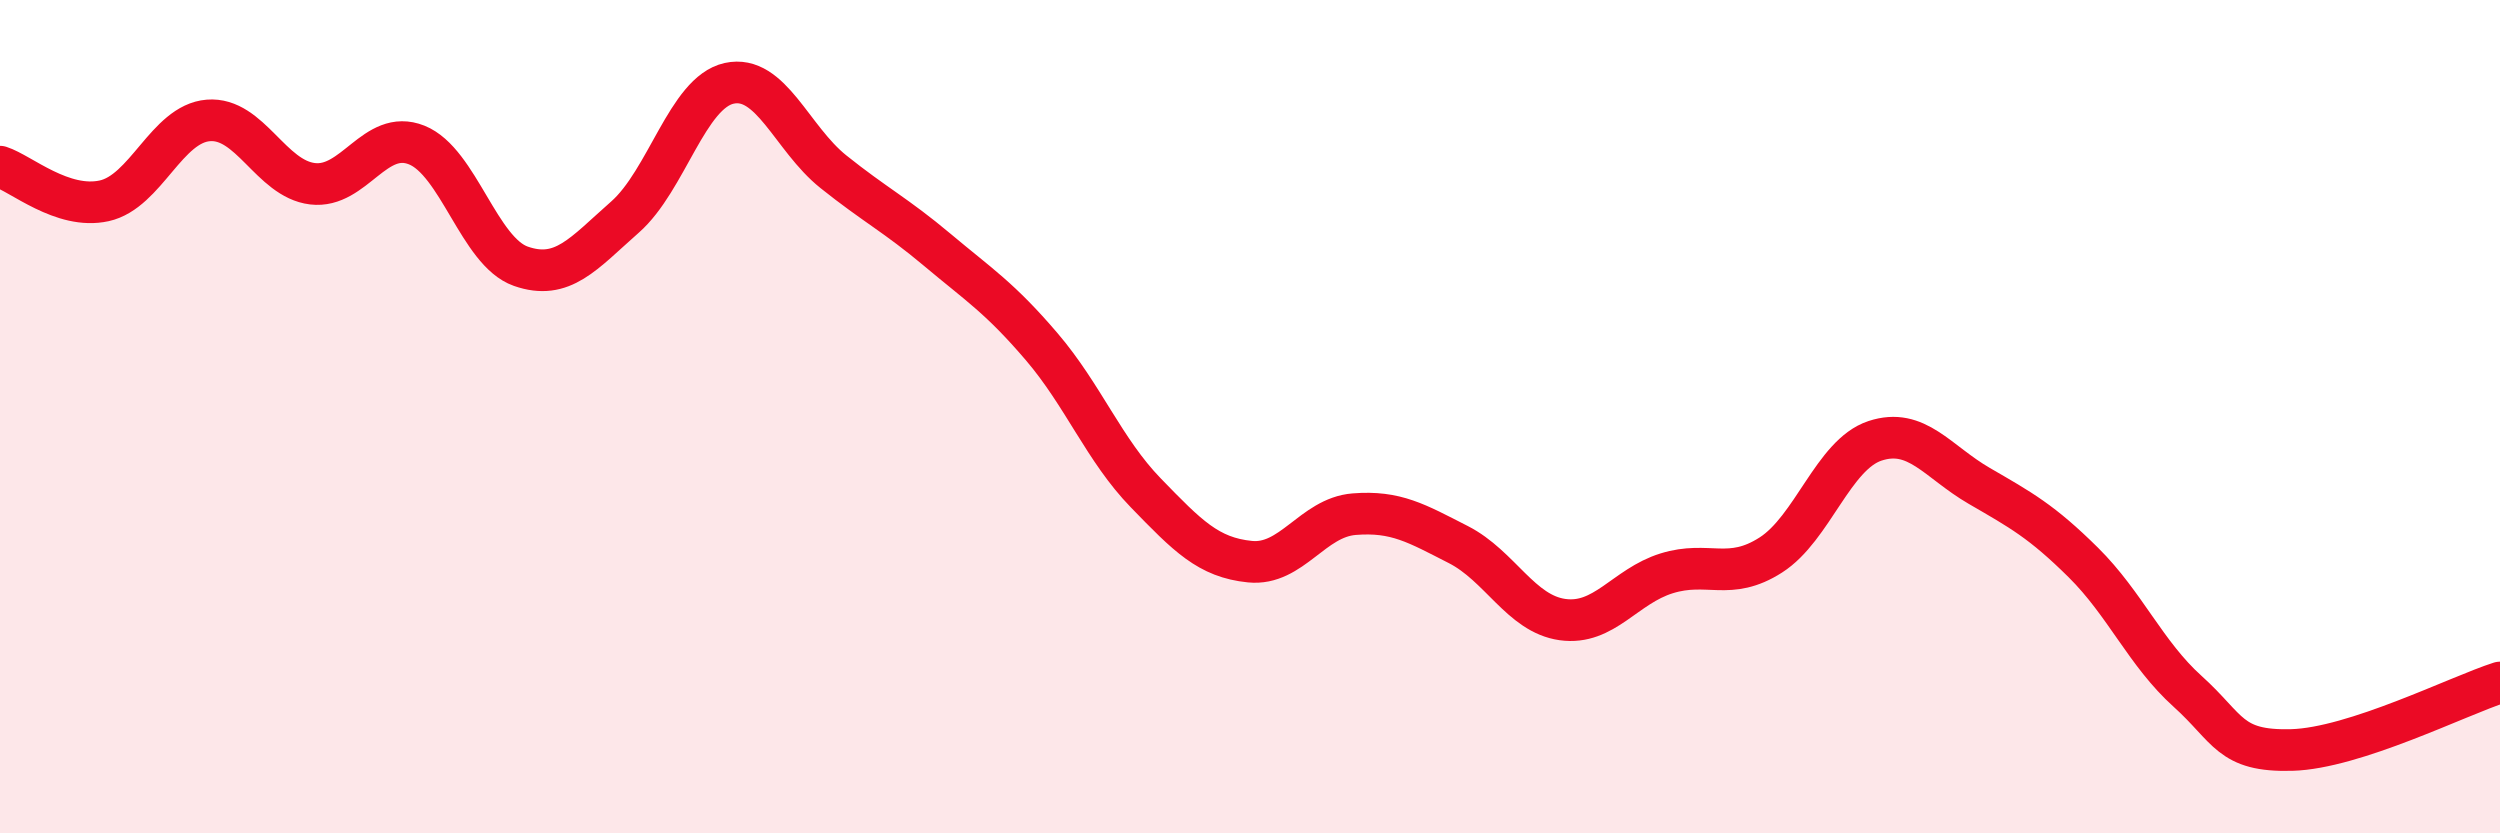 
    <svg width="60" height="20" viewBox="0 0 60 20" xmlns="http://www.w3.org/2000/svg">
      <path
        d="M 0,4 C 0.5,4.16 1.5,5.04 2.5,4.82 C 3.5,4.6 4,2.97 5,2.89 C 6,2.81 6.5,4.29 7.5,4.41 C 8.5,4.53 9,3.08 10,3.48 C 11,3.88 11.5,6.04 12.5,6.39 C 13.5,6.74 14,6.09 15,5.21 C 16,4.33 16.5,2.22 17.5,2 C 18.5,1.78 19,3.32 20,4.12 C 21,4.92 21.5,5.16 22.5,6 C 23.5,6.84 24,7.15 25,8.32 C 26,9.49 26.5,10.8 27.5,11.83 C 28.5,12.86 29,13.38 30,13.48 C 31,13.58 31.5,12.42 32.5,12.34 C 33.5,12.26 34,12.56 35,13.07 C 36,13.58 36.5,14.73 37.5,14.87 C 38.5,15.01 39,14.07 40,13.76 C 41,13.45 41.5,13.96 42.5,13.32 C 43.5,12.68 44,10.91 45,10.58 C 46,10.25 46.5,11.08 47.5,11.66 C 48.5,12.24 49,12.51 50,13.5 C 51,14.49 51.5,15.69 52.5,16.59 C 53.5,17.49 53.5,18.04 55,18 C 56.5,17.96 59,16.7 60,16.38L60 20L0 20Z"
        fill="#EB0A25"
        opacity="0.1"
        stroke-linecap="round"
        stroke-linejoin="round"
      />
      <path
        d="M 0,4 C 0.5,4.16 1.5,5.04 2.5,4.82 C 3.5,4.6 4,2.97 5,2.89 C 6,2.81 6.5,4.29 7.5,4.41 C 8.5,4.53 9,3.08 10,3.48 C 11,3.88 11.5,6.04 12.5,6.39 C 13.5,6.74 14,6.09 15,5.21 C 16,4.33 16.5,2.22 17.5,2 C 18.5,1.78 19,3.32 20,4.12 C 21,4.92 21.5,5.16 22.5,6 C 23.5,6.84 24,7.15 25,8.32 C 26,9.49 26.5,10.8 27.5,11.83 C 28.5,12.86 29,13.38 30,13.48 C 31,13.58 31.5,12.42 32.5,12.34 C 33.5,12.26 34,12.56 35,13.07 C 36,13.58 36.5,14.73 37.5,14.87 C 38.5,15.01 39,14.07 40,13.76 C 41,13.45 41.5,13.96 42.5,13.32 C 43.5,12.68 44,10.91 45,10.58 C 46,10.25 46.5,11.08 47.5,11.66 C 48.5,12.24 49,12.51 50,13.5 C 51,14.49 51.5,15.69 52.5,16.59 C 53.5,17.49 53.5,18.04 55,18 C 56.5,17.96 59,16.7 60,16.38"
        stroke="#EB0A25"
        stroke-width="1"
        fill="none"
        stroke-linecap="round"
        stroke-linejoin="round"
      />
    </svg>
  